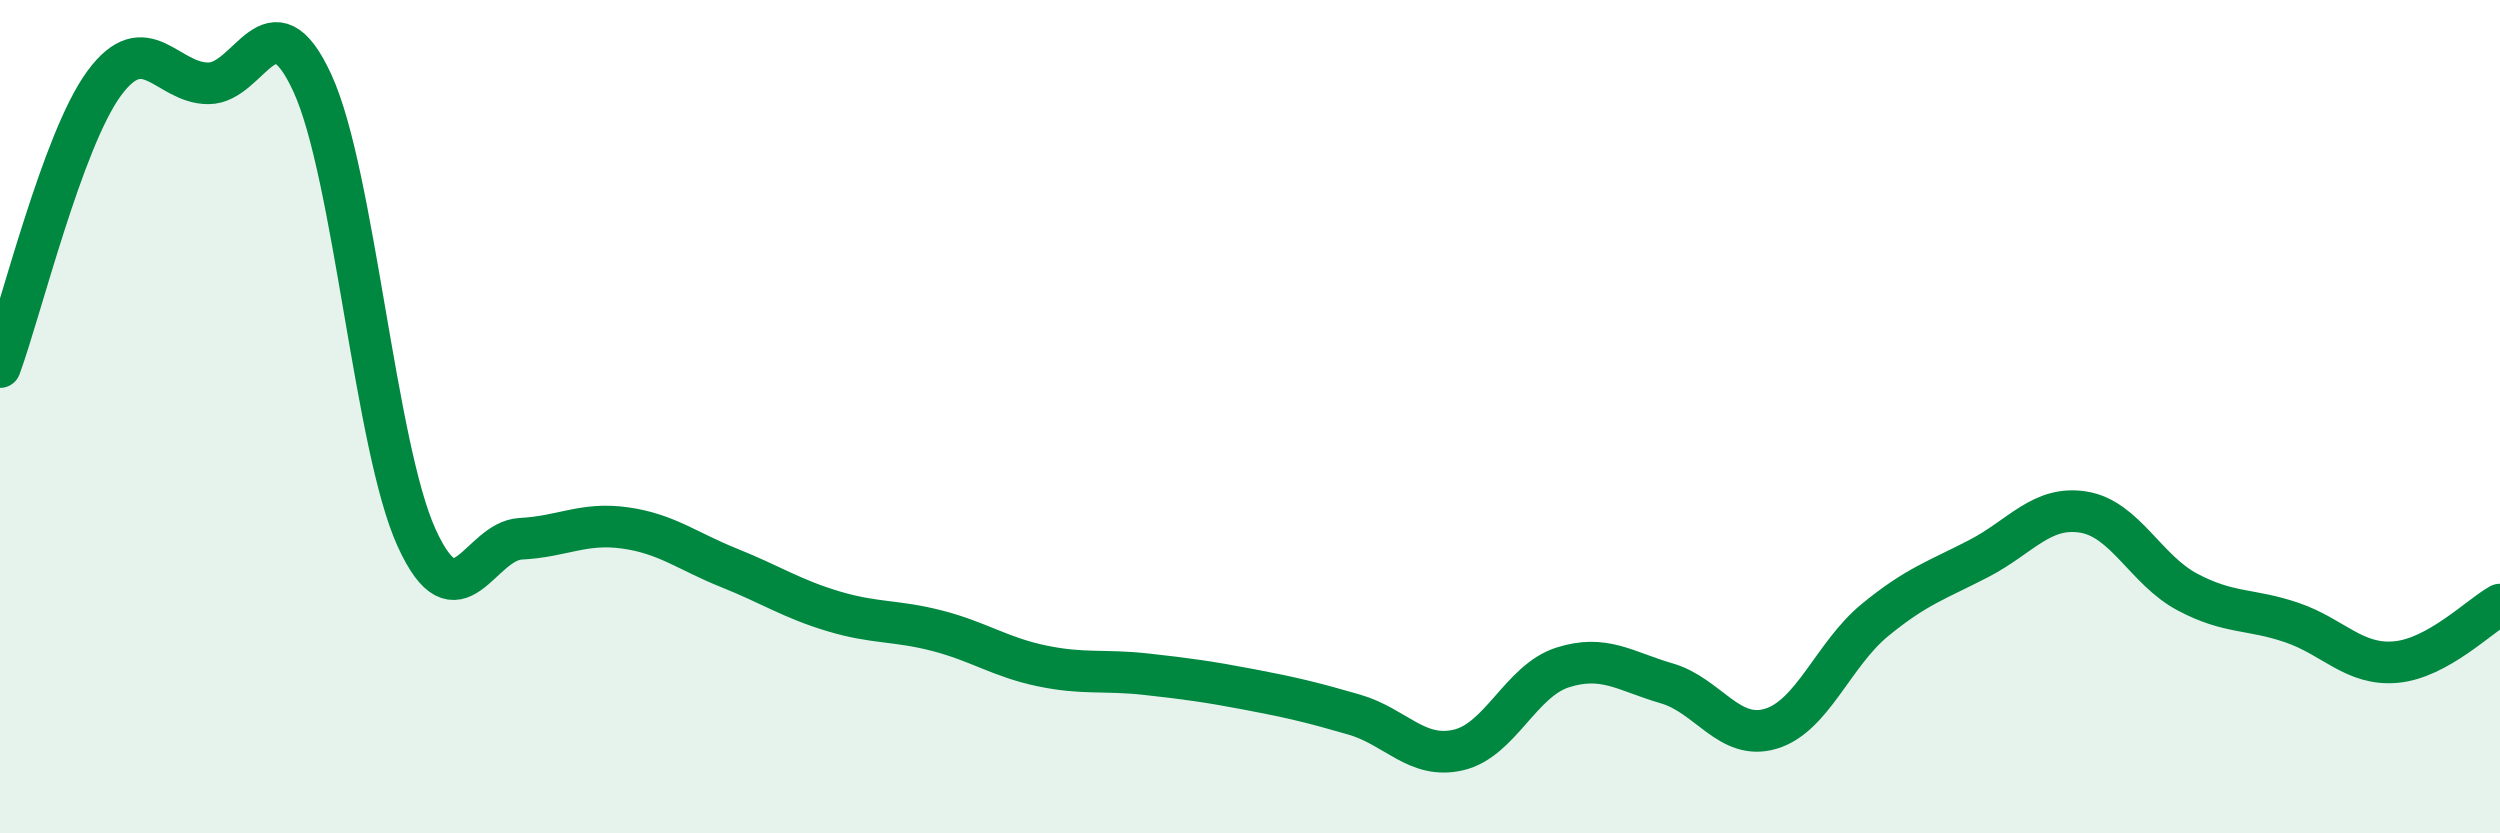 
    <svg width="60" height="20" viewBox="0 0 60 20" xmlns="http://www.w3.org/2000/svg">
      <path
        d="M 0,8.81 C 0.5,7.45 1.5,3.36 2.5,2 C 3.5,0.64 4,2 5,2 C 6,2 6.5,-0.18 7.5,2 C 8.5,4.18 9,10.72 10,12.91 C 11,15.1 11.5,12.98 12.5,12.93 C 13.5,12.88 14,12.53 15,12.67 C 16,12.81 16.5,13.23 17.5,13.63 C 18.5,14.03 19,14.37 20,14.67 C 21,14.97 21.5,14.88 22.5,15.14 C 23.5,15.4 24,15.77 25,15.98 C 26,16.19 26.5,16.07 27.5,16.18 C 28.5,16.29 29,16.36 30,16.55 C 31,16.74 31.5,16.86 32.5,17.15 C 33.5,17.44 34,18.23 35,18 C 36,17.77 36.5,16.34 37.5,16.02 C 38.5,15.7 39,16.11 40,16.4 C 41,16.69 41.5,17.79 42.5,17.49 C 43.5,17.19 44,15.7 45,14.88 C 46,14.06 46.5,13.92 47.5,13.4 C 48.5,12.88 49,12.13 50,12.29 C 51,12.45 51.5,13.68 52.5,14.21 C 53.5,14.74 54,14.6 55,14.94 C 56,15.28 56.5,15.98 57.5,15.89 C 58.5,15.8 59.5,14.79 60,14.51L60 20L0 20Z"
        fill="#008740"
        opacity="0.1"
        stroke-linecap="round"
        stroke-linejoin="round"
      />
      <path
        d="M 0,8.81 C 0.5,7.45 1.5,3.36 2.5,2 C 3.5,0.64 4,2 5,2 C 6,2 6.5,-0.18 7.5,2 C 8.5,4.18 9,10.72 10,12.91 C 11,15.1 11.5,12.98 12.5,12.93 C 13.5,12.88 14,12.53 15,12.67 C 16,12.81 16.5,13.23 17.5,13.63 C 18.5,14.03 19,14.37 20,14.67 C 21,14.97 21.5,14.88 22.5,15.14 C 23.5,15.4 24,15.77 25,15.98 C 26,16.19 26.5,16.07 27.5,16.18 C 28.5,16.29 29,16.36 30,16.55 C 31,16.74 31.5,16.86 32.5,17.15 C 33.5,17.44 34,18.23 35,18 C 36,17.77 36.5,16.34 37.5,16.02 C 38.5,15.7 39,16.11 40,16.4 C 41,16.69 41.5,17.79 42.5,17.49 C 43.5,17.19 44,15.7 45,14.88 C 46,14.06 46.5,13.92 47.5,13.4 C 48.5,12.88 49,12.13 50,12.29 C 51,12.45 51.5,13.68 52.5,14.21 C 53.5,14.74 54,14.6 55,14.94 C 56,15.28 56.5,15.98 57.5,15.89 C 58.5,15.8 59.5,14.79 60,14.51"
        stroke="#008740"
        stroke-width="1"
        fill="none"
        stroke-linecap="round"
        stroke-linejoin="round"
      />
    </svg>
  
